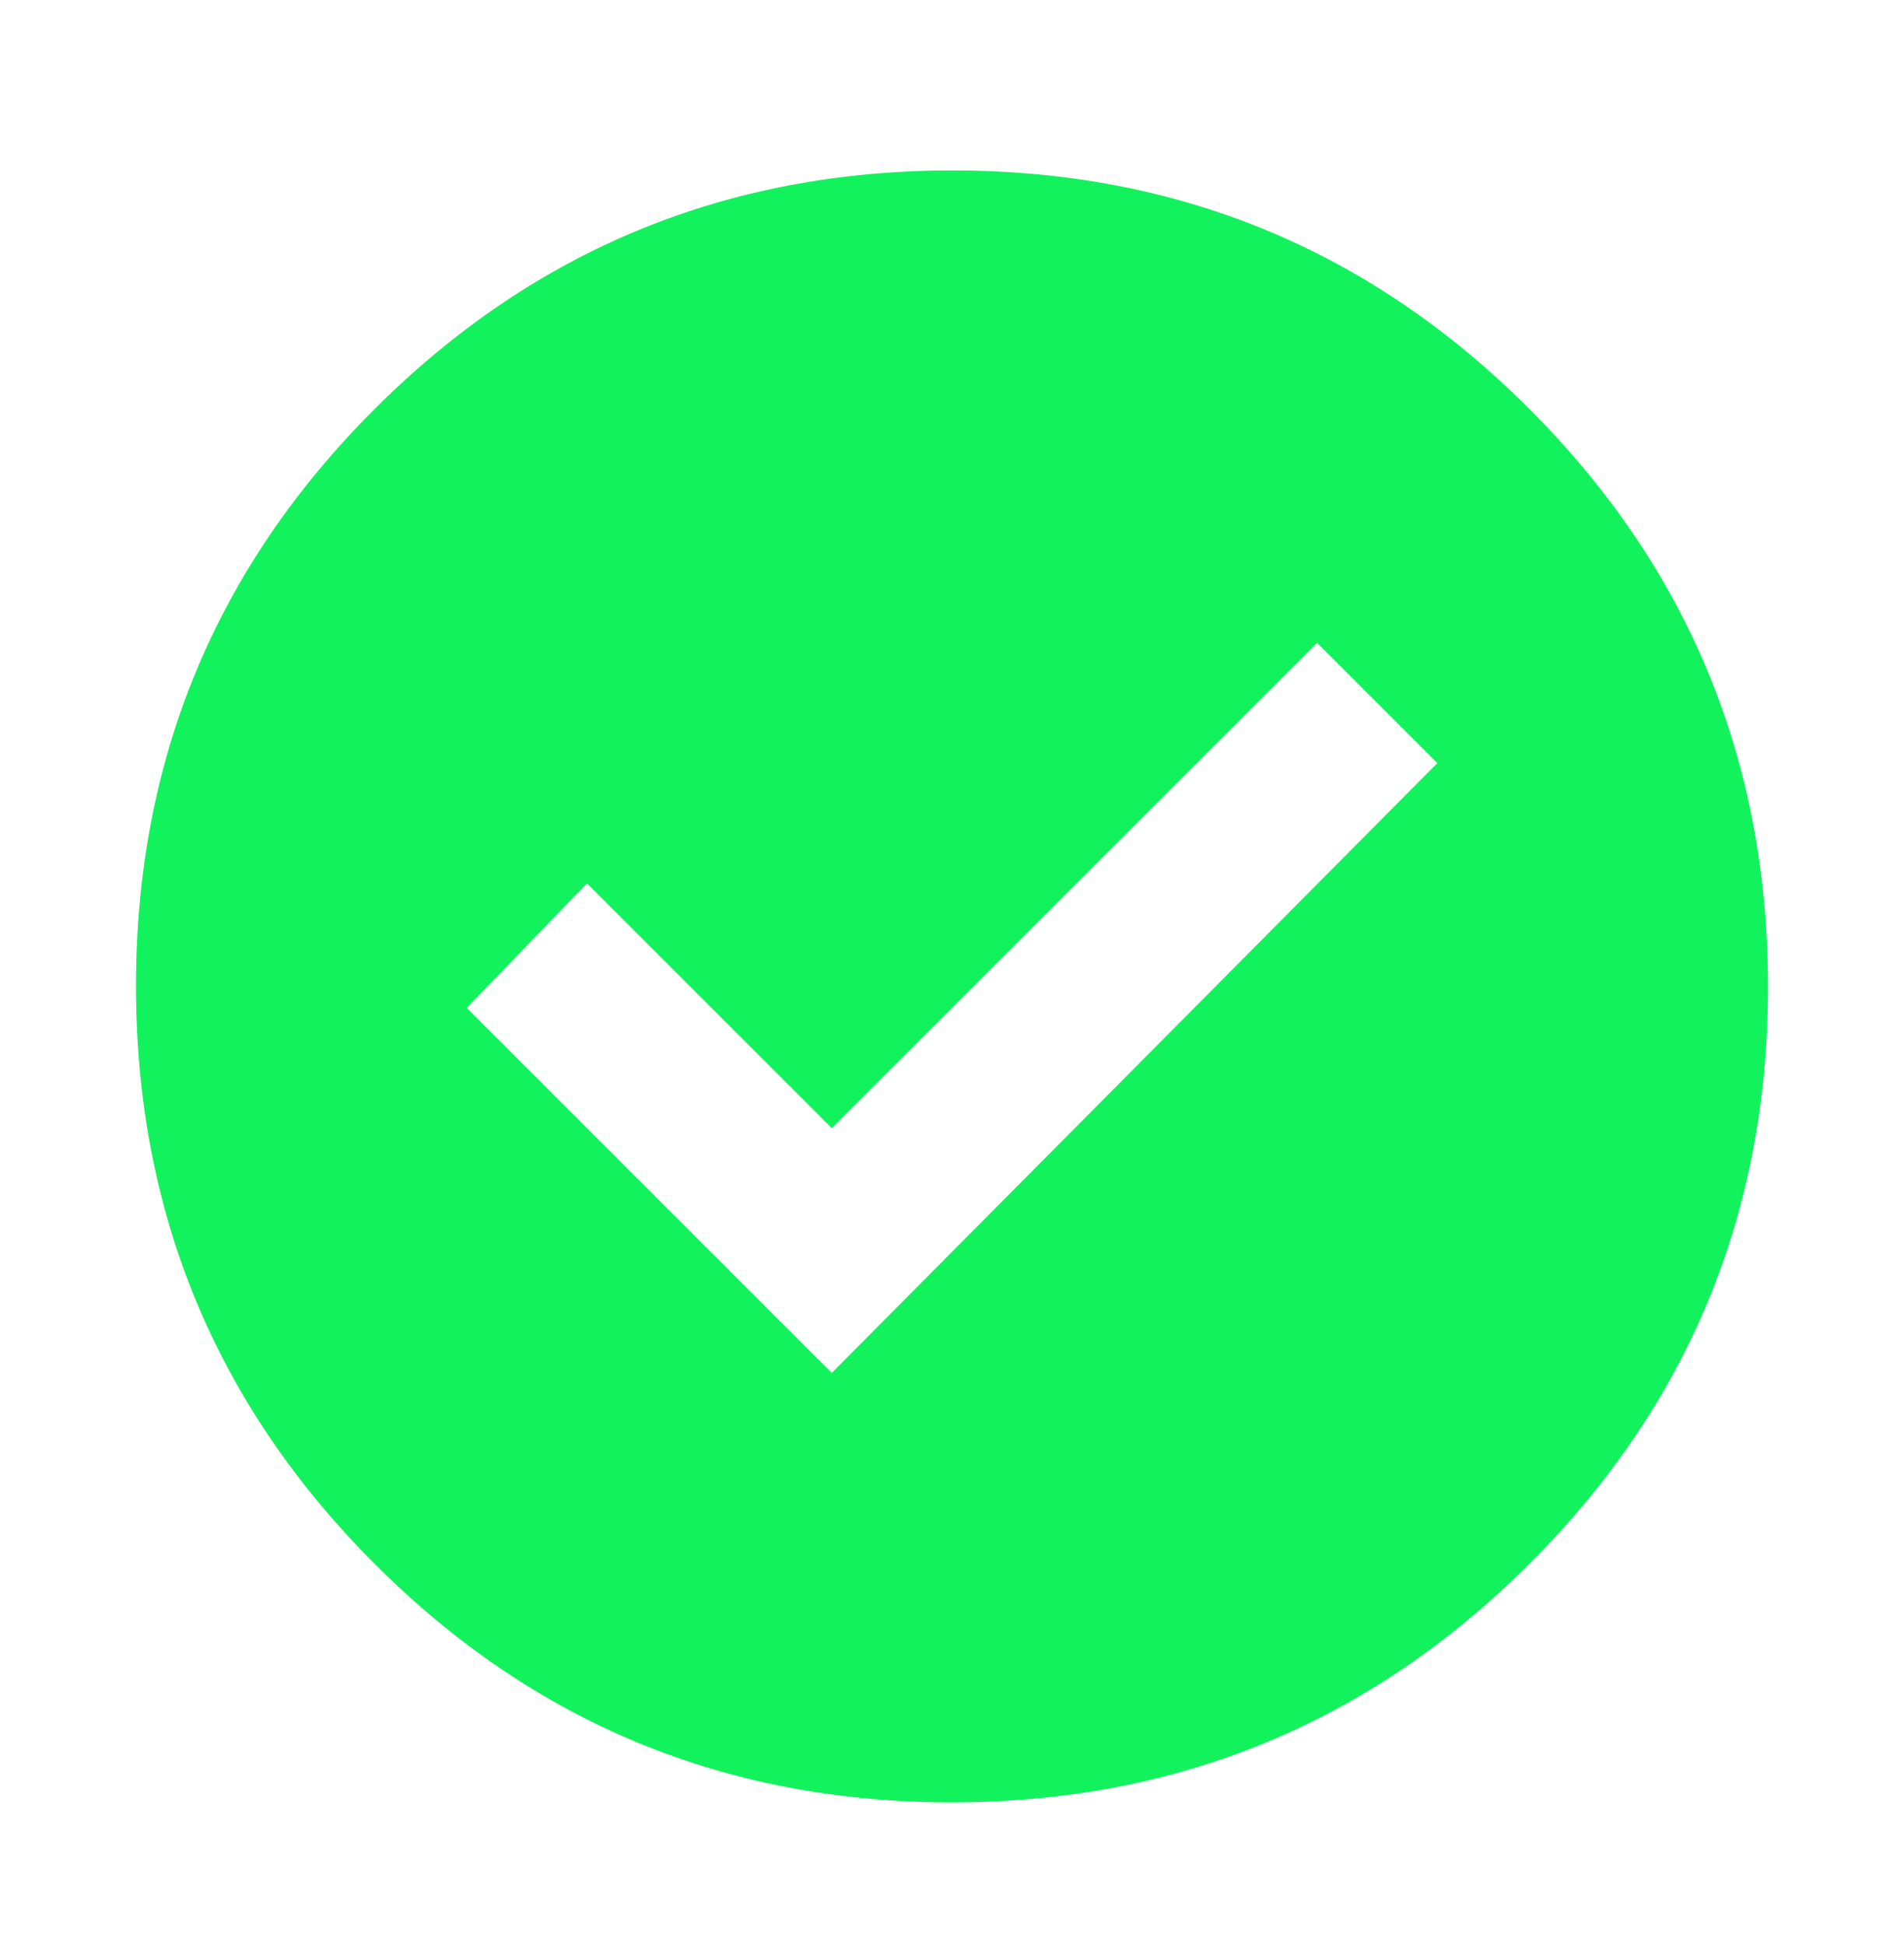 <svg xmlns="http://www.w3.org/2000/svg" width="46" height="47" viewBox="0 0 46 47" fill="none">
  <path fill-rule="evenodd" clip-rule="evenodd" d="M22.988 43.547C17.531 43.547 12.883 41.624 9.044 37.777C5.205 33.931 3.286 29.279 3.286 23.821C3.286 18.364 5.209 13.716 9.056 9.877C12.902 6.038 17.554 4.118 23.011 4.118C28.468 4.118 33.117 6.042 36.956 9.888C40.795 13.734 42.714 18.386 42.714 23.844C42.714 29.301 40.791 33.949 36.944 37.788C33.098 41.627 28.446 43.547 22.988 43.547ZM34.725 18.438L20.095 33.172L11.275 24.352L14.18 21.343L20.095 27.257L31.82 15.533L34.725 18.438Z" fill="#12F25D"/>
</svg>